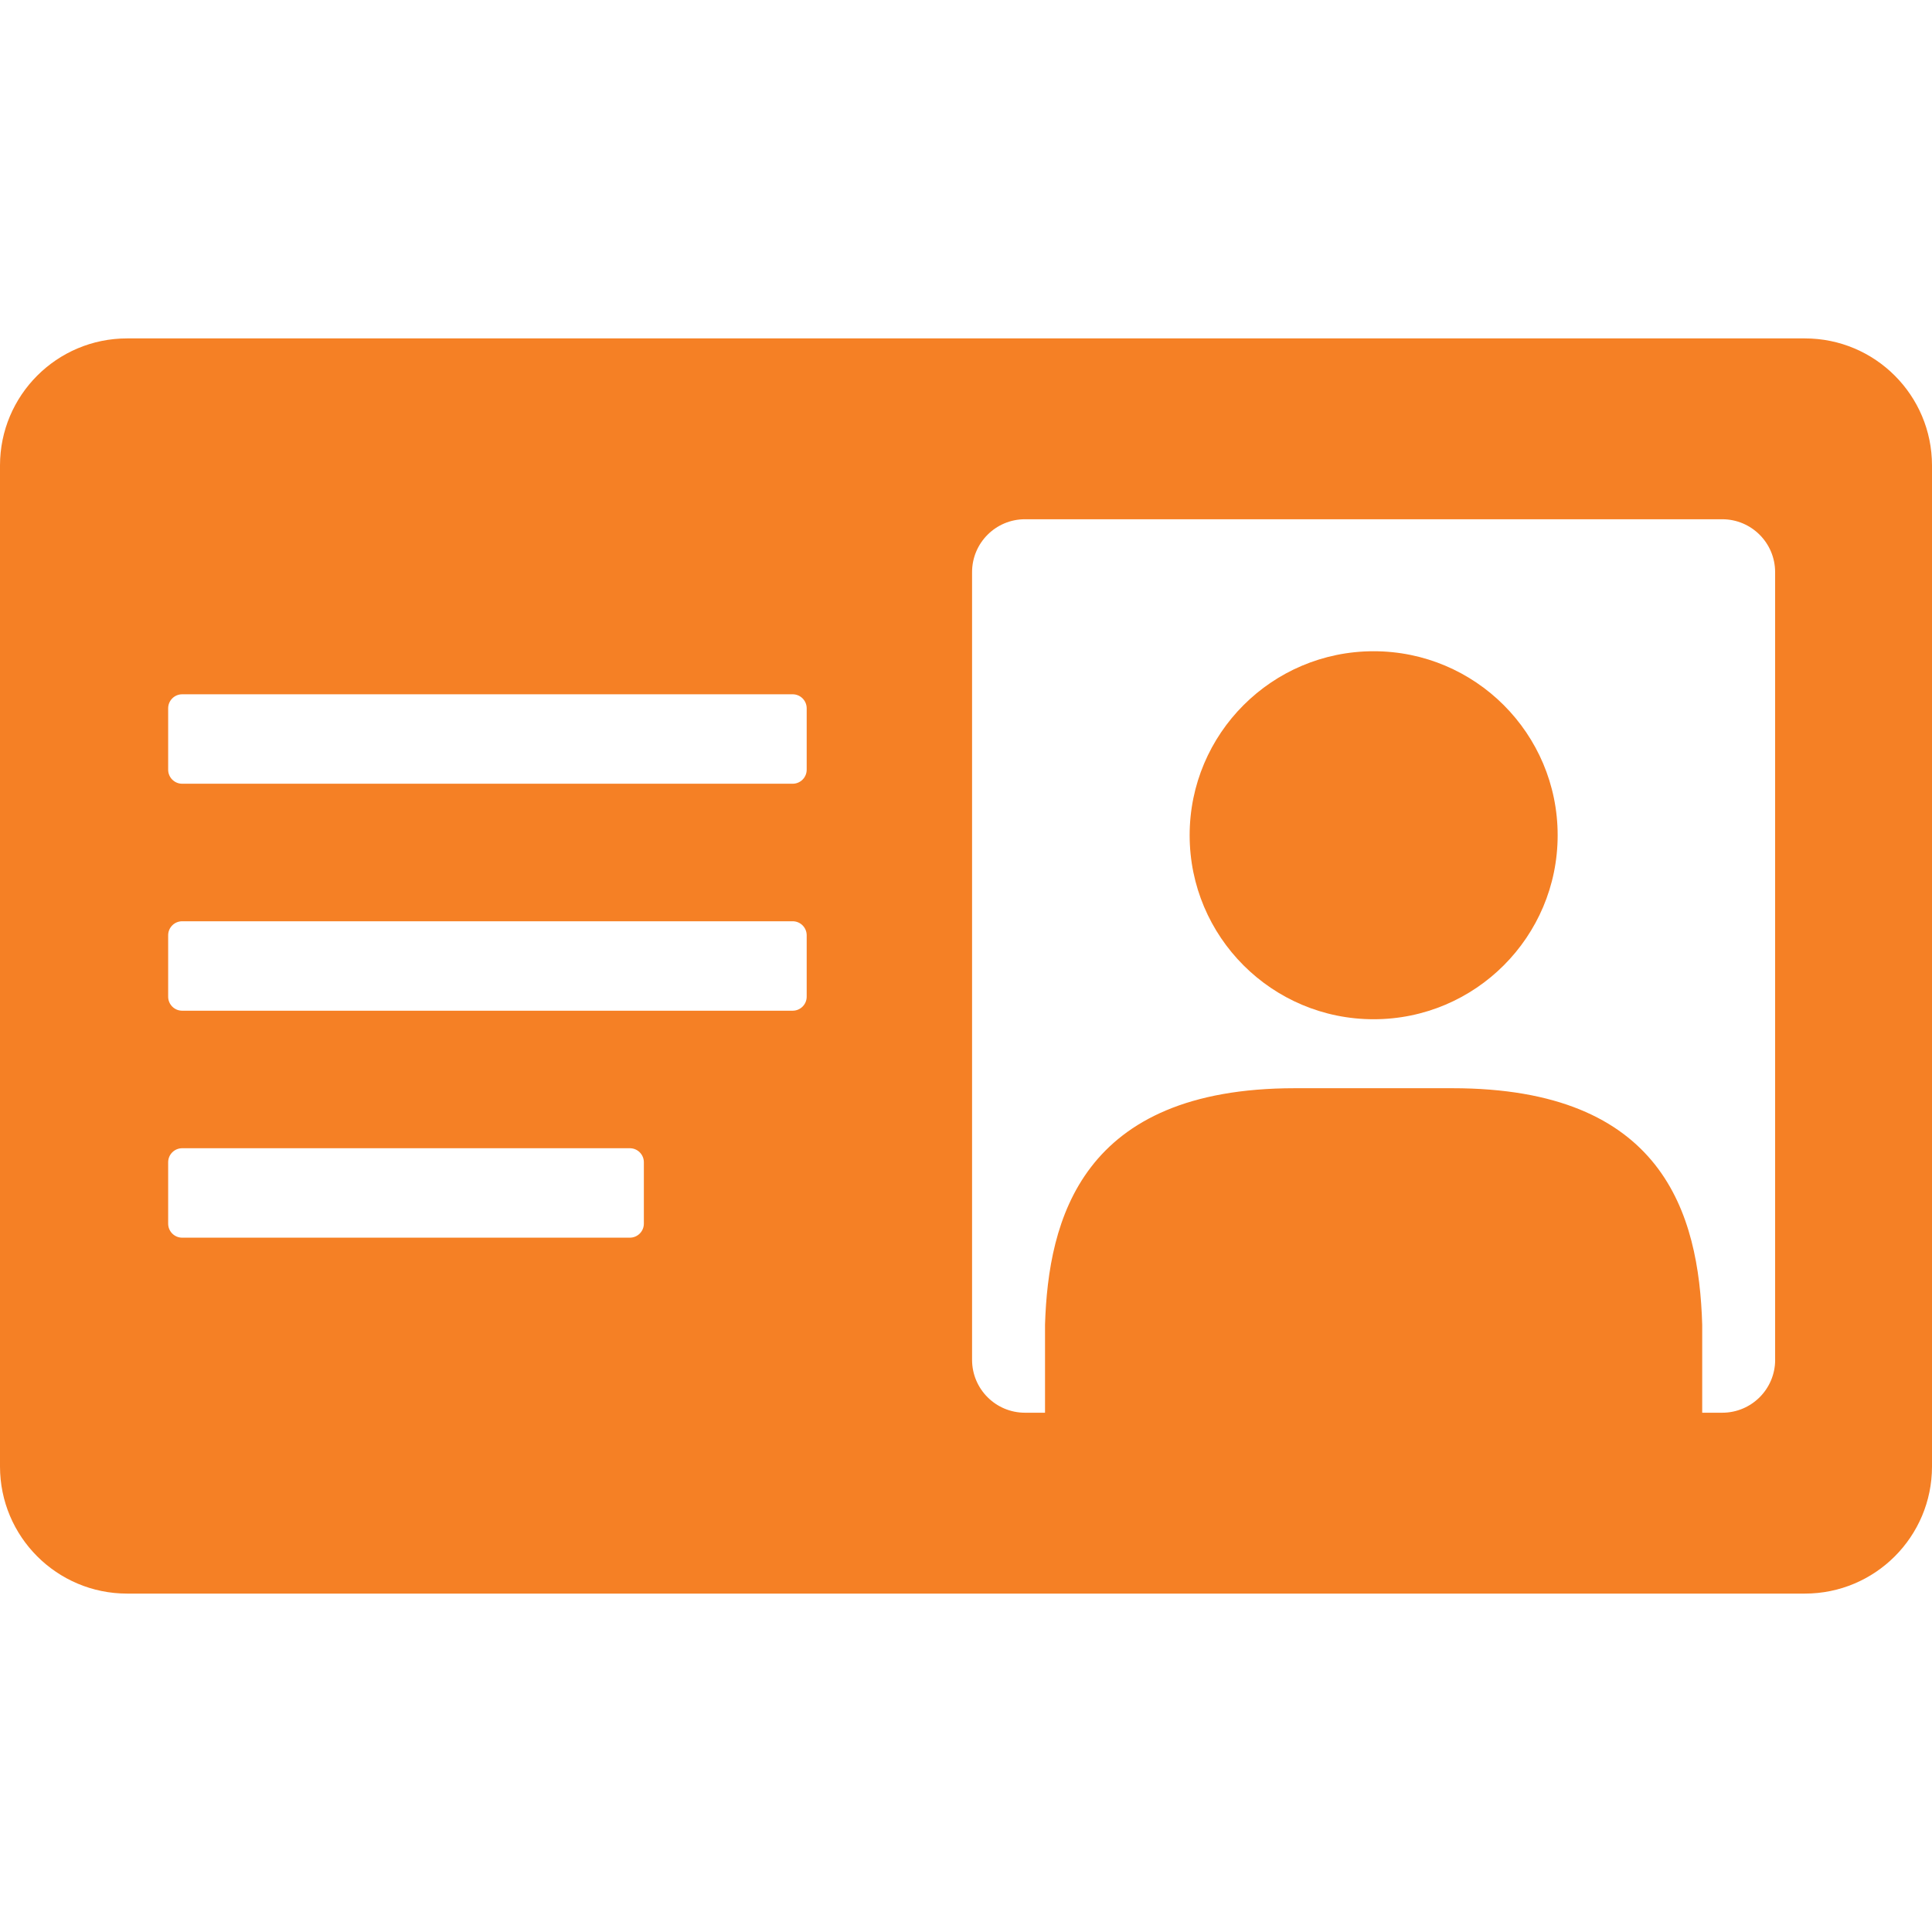 <?xml version="1.0" encoding="UTF-8"?>
<svg id="Layer_1" data-name="Layer 1" xmlns="http://www.w3.org/2000/svg" width="50" height="50" viewBox="0 0 50 50">
  <defs>
    <style>
      .cls-1 {
        fill: #f58025;
      }
    </style>
  </defs>
  <circle class="cls-1" cx="35.55" cy="21.616" r="4.762"/>
  <path class="cls-1" d="M46.711,8.758H3.289C1.472,8.758,0,10.231,0,12.047v25.905C0,39.769,1.472,41.242,3.289,41.242H46.711c1.816,0,3.289-1.472,3.289-3.289V12.047c0-1.816-1.472-3.289-3.289-3.289ZM16.663,31.668c0,.201-.163,.363-.363,.363H4.715c-.201,0-.363-.163-.363-.363v-1.589c0-.201,.163-.363,.363-.363h11.585c.201,0,.363,.163,.363,.363v1.589Zm4.214-5.874c0,.201-.163,.363-.363,.363H4.715c-.201,0-.363-.163-.363-.363v-1.589c0-.201,.163-.363,.363-.363h15.799c.201,0,.363,.163,.363,.363v1.589Zm0-5.874c0,.201-.163,.363-.363,.363H4.715c-.201,0-.363-.163-.363-.363v-1.589c0-.201,.163-.363,.363-.363h15.799c.201,0,.363,.163,.363,.363v1.589Zm25.064,15.272c0,.756-.613,1.369-1.369,1.369h-.519v-2.276c-.085-2.891-1.02-6.122-6.463-6.122h-4.082c-5.527,0-6.378,3.401-6.463,6.122v2.276h-.519c-.756,0-1.369-.613-1.369-1.369V14.807c0-.756,.613-1.369,1.369-1.369h18.045c.756,0,1.369,.613,1.369,1.369v20.386Z"/>
</svg>